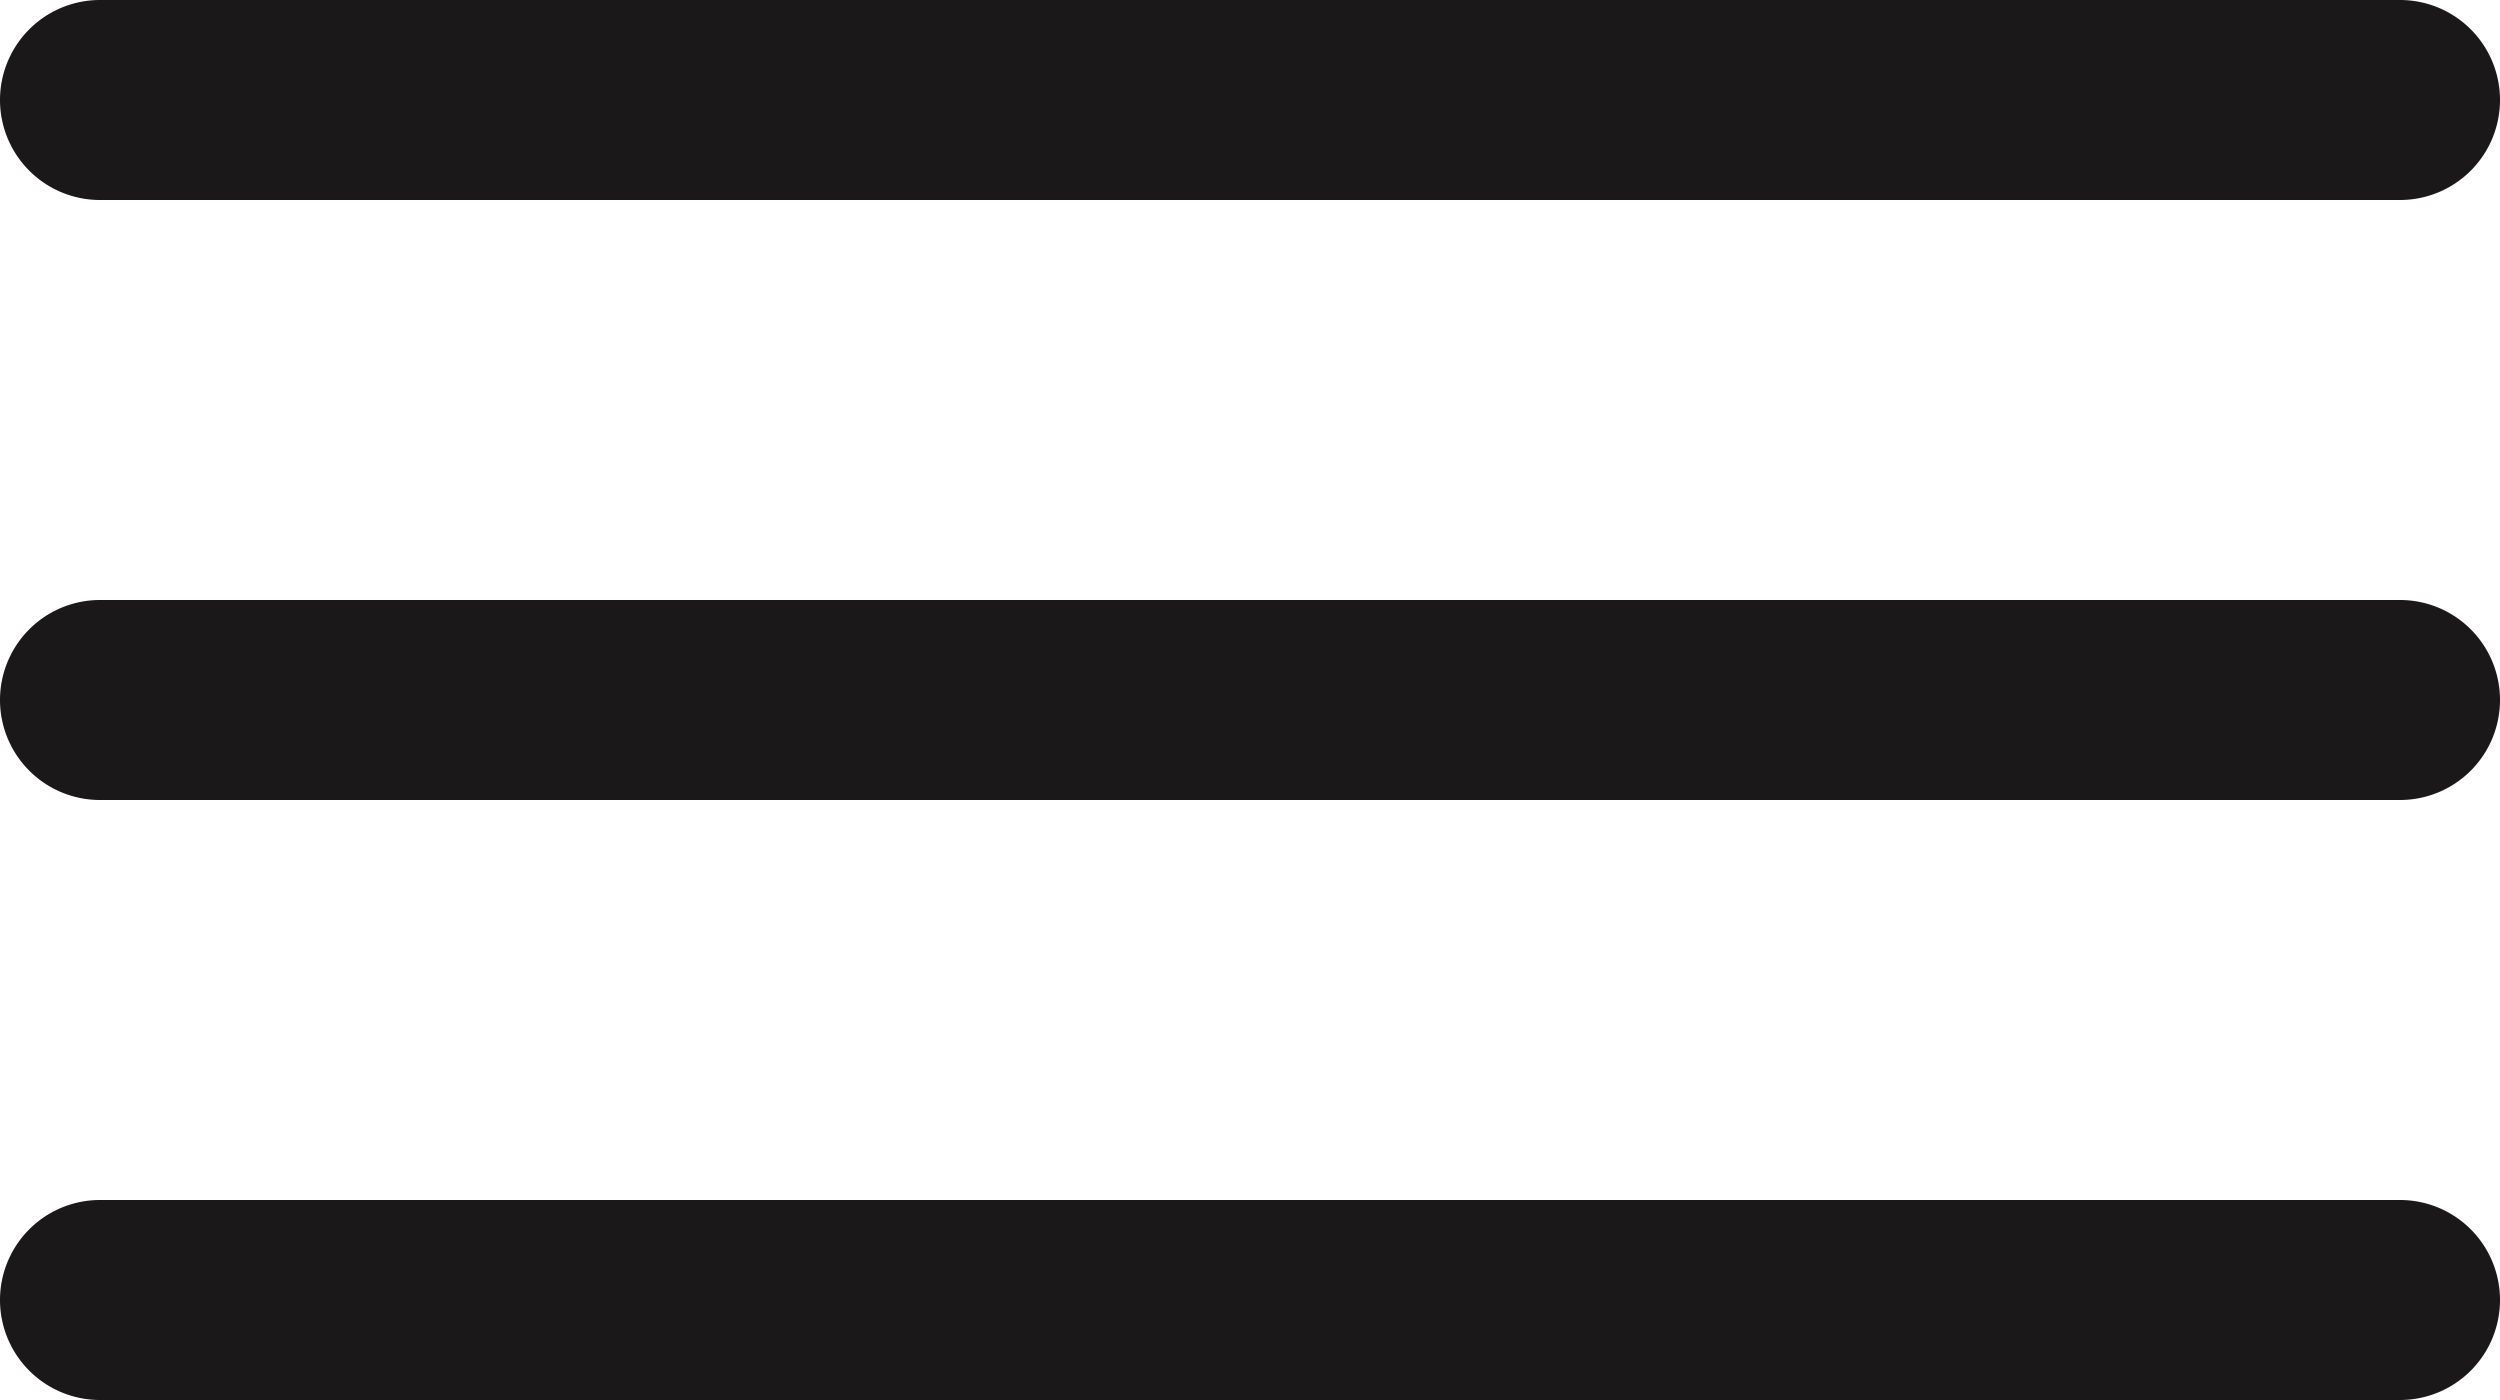 <svg xmlns="http://www.w3.org/2000/svg" width="25" height="14" viewBox="0 0 25 14"><g id="hmbrgr-ico" transform="translate(-370.5 -30.5)"><path id="Line_1" data-name="Line 1" d="M23,1H0A1,1,0,0,1-1,0,1,1,0,0,1,0-1H23a1,1,0,0,1,1,1A1,1,0,0,1,23,1Z" transform="translate(371.5 31.5)" fill="#1a1818"></path><path id="Line_2" data-name="Line 2" d="M23,1H0A1,1,0,0,1-1,0,1,1,0,0,1,0-1H23a1,1,0,0,1,1,1A1,1,0,0,1,23,1Z" transform="translate(371.5 37.5)" fill="#1a1818"></path><path id="Line_3" data-name="Line 3" d="M23,1H0A1,1,0,0,1-1,0,1,1,0,0,1,0-1H23a1,1,0,0,1,1,1A1,1,0,0,1,23,1Z" transform="translate(371.5 43.5)" fill="#1a1818"></path></g></svg>